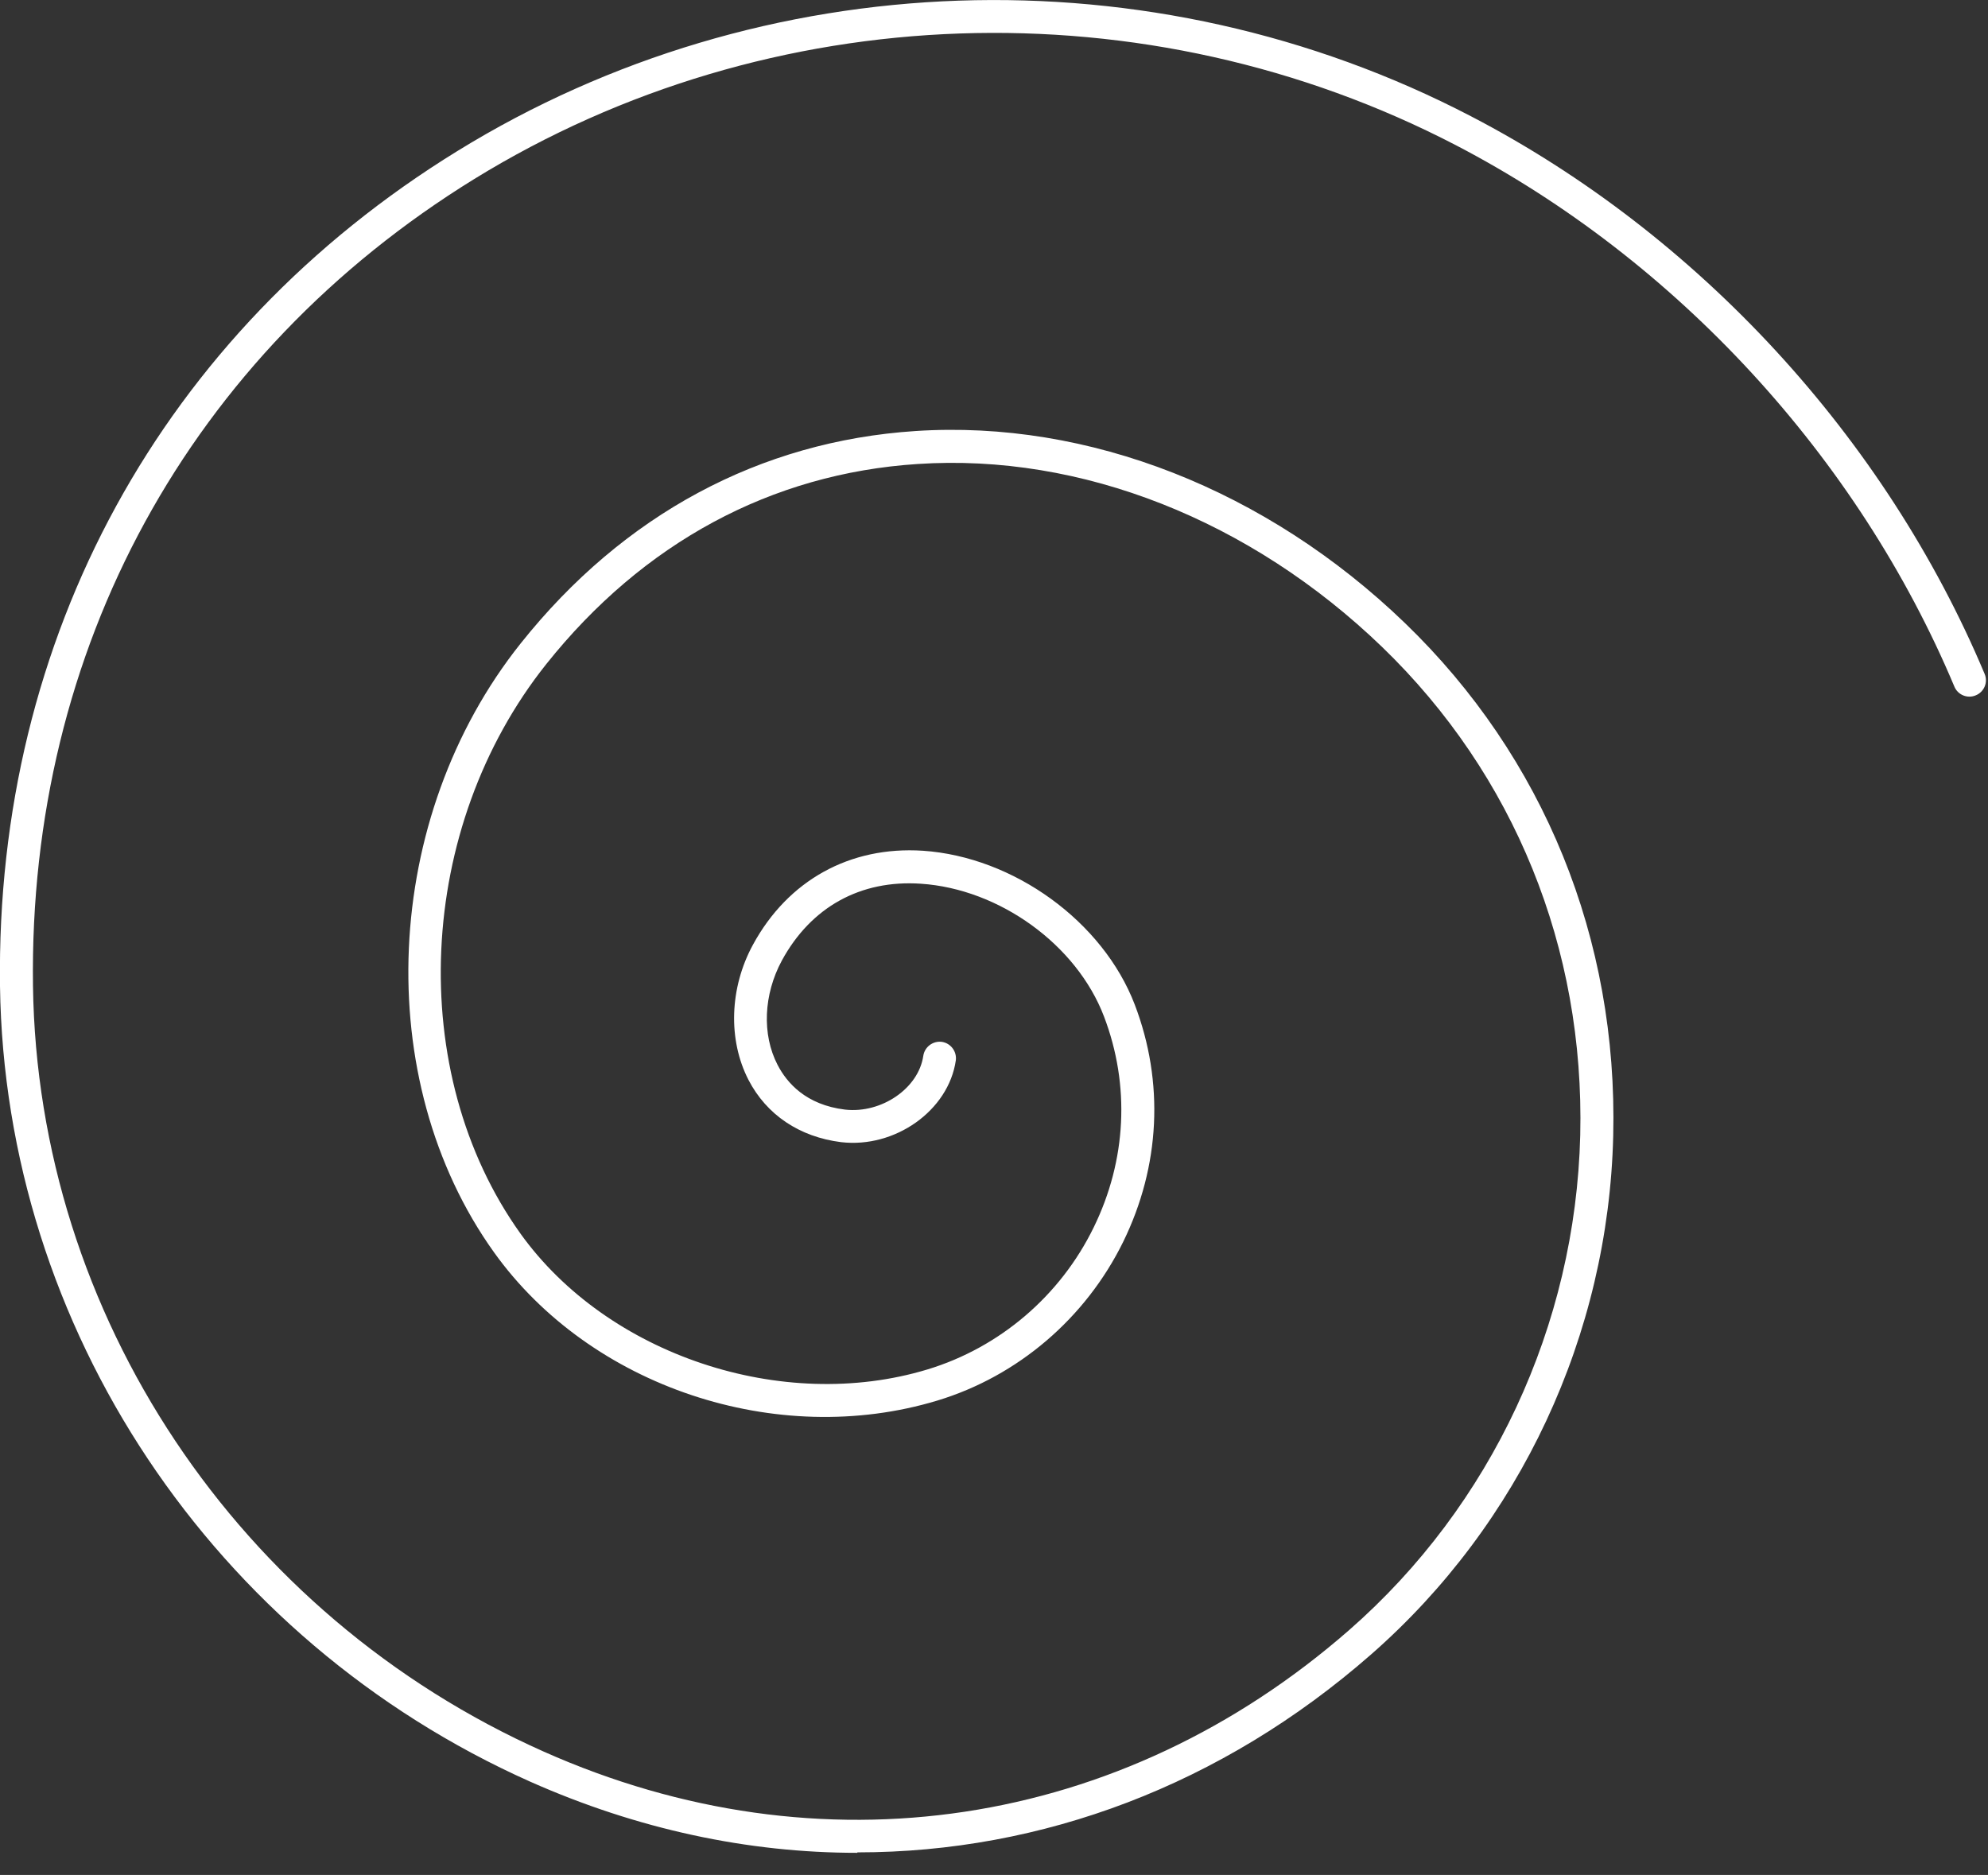 <svg width="88" height="83" viewBox="0 0 88 83" fill="none" xmlns="http://www.w3.org/2000/svg">
<rect x="0" y="0" width="88" height="83" fill="#333333" stroke="none"/>
<g clip-path="url(#clip0_148_1369)">
<path d="M37.94 82.02C33.11 82.02 28.22 80.98 23.47 78.87C9.42 72.6 0.21 58.78 6.10831e-05 43.65C-0.2 28.21 7.17 14.74 20.24 6.69C33.75 -1.64 50.95 -2.23 65.12 5.15C75.18 10.38 83.46 19.38 87.85 29.83C88.01 30.2 87.83 30.63 87.46 30.78C87.09 30.94 86.66 30.76 86.51 30.39C82.25 20.25 74.21 11.51 64.45 6.43C50.73 -0.7 34.08 -0.13 21 7.92C8.38 15.7 1.26 28.72 1.46 43.64C1.66 58.2 10.53 71.51 24.07 77.54C36.31 82.99 49.63 80.98 59.72 72.16C66.02 66.65 69.74 58.67 69.95 50.26C70.15 41.97 67.03 34.29 61.18 28.64C55.35 23.02 47.85 20.06 40.62 20.54C34.14 20.96 28.46 24.03 24.18 29.4C18.42 36.63 17.93 47.47 23.04 54.61C26.89 59.98 34.63 62.57 41.06 60.62C44.25 59.65 46.93 57.37 48.41 54.34C49.87 51.36 50.03 48.04 48.87 45C47.66 41.82 44.24 39.35 40.76 39.12C38.09 38.94 35.9 40.15 34.61 42.52C33.8 44.02 33.72 45.79 34.42 47.14C34.83 47.93 35.67 48.91 37.41 49.12C39.02 49.3 40.66 48.18 40.87 46.74C40.93 46.34 41.3 46.07 41.69 46.12C42.09 46.18 42.36 46.55 42.31 46.94C41.99 49.16 39.62 50.84 37.23 50.56C35.39 50.33 33.93 49.35 33.13 47.8C32.22 46.03 32.29 43.73 33.33 41.82C34.88 38.97 37.62 37.45 40.85 37.66C44.87 37.93 48.82 40.79 50.23 44.47C51.54 47.9 51.36 51.62 49.72 54.97C48.06 58.35 45.06 60.92 41.49 62C34.38 64.15 26.13 61.39 21.87 55.44C16.39 47.79 16.9 36.19 23.05 28.48C27.59 22.78 33.64 19.53 40.53 19.08C48.17 18.58 56.07 21.68 62.19 27.58C68.34 33.51 71.62 41.57 71.41 50.28C71.2 59.09 67.29 67.46 60.69 73.24C54.08 79.03 46.12 82 37.96 82L37.94 82.02Z" fill="white"/>
</g>
<defs>
<clipPath id="clip0_148_1369">
<rect width="87.91" height="82.02" fill="white"/>
</clipPath>
</defs>
</svg>
